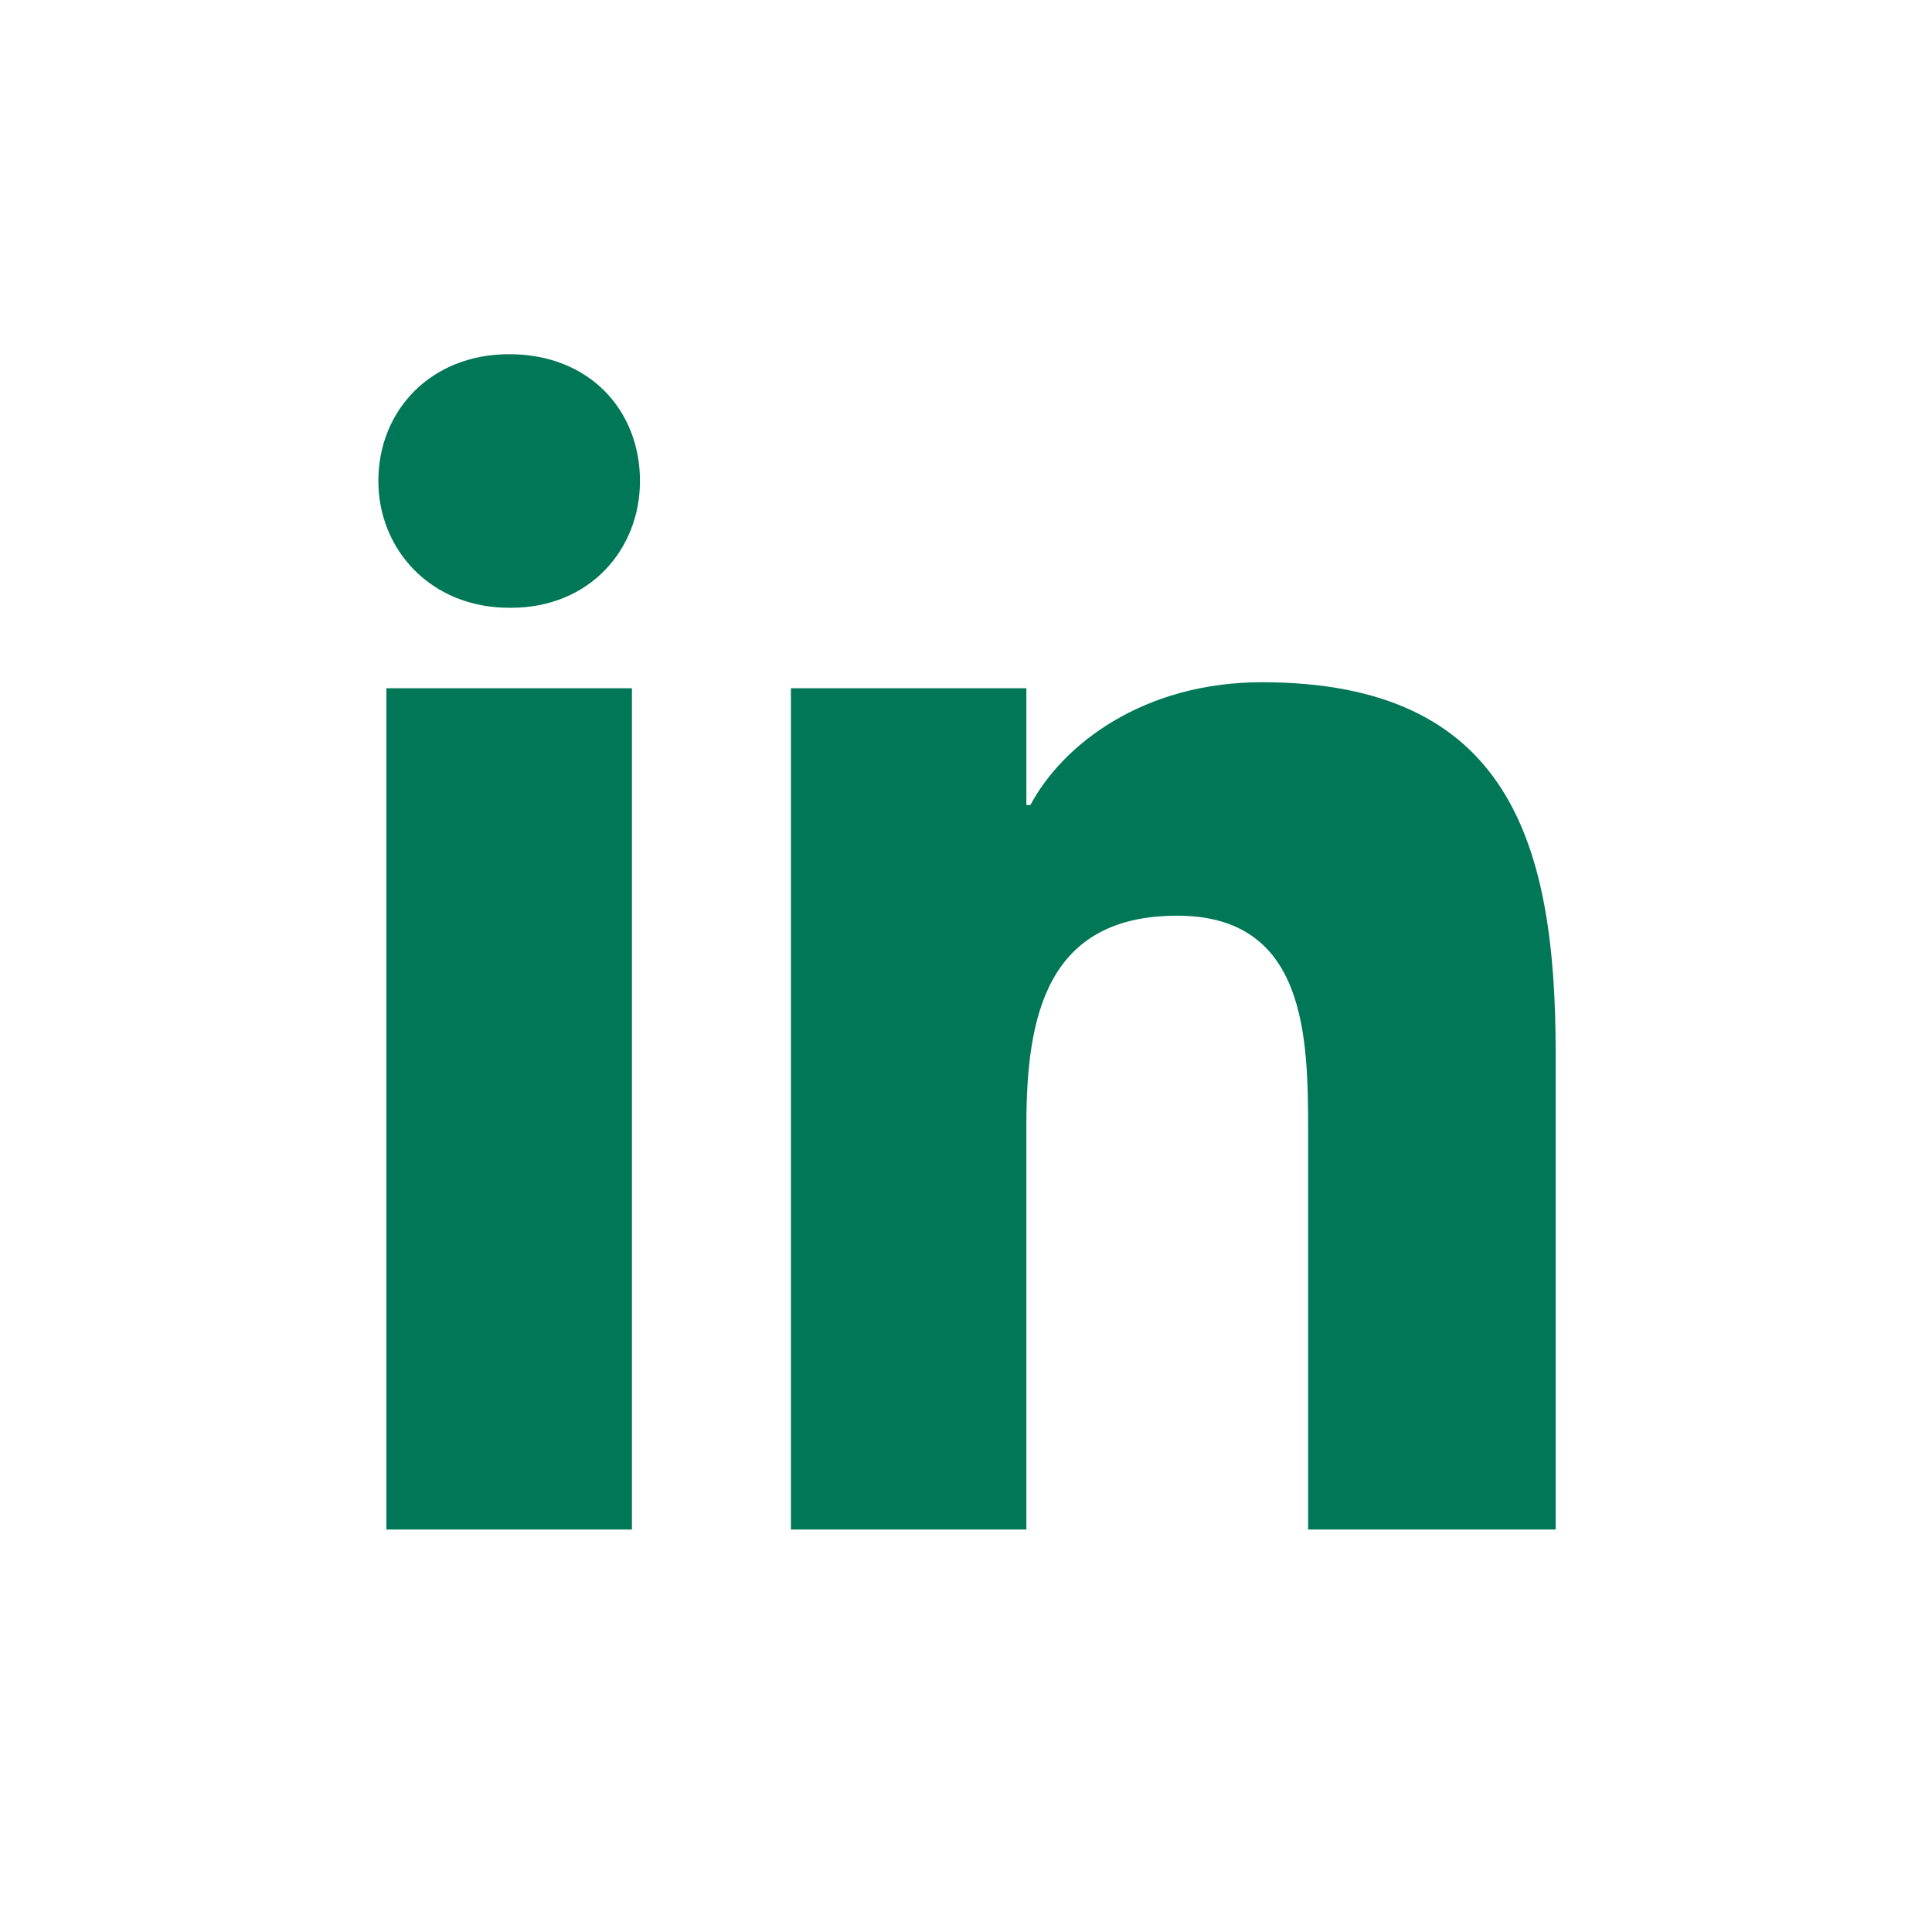 <svg xmlns="http://www.w3.org/2000/svg" width="48" height="48" viewBox="0 0 48 48" fill="none">
  <path fill="#007756" d="M9.6 17.1h6.1V38H9.6V17.1Zm3.05-8.3c2 0 3.25 1.4 3.25 3.15 0 1.7-1.25 3.15-3.2 3.15h-.05c-1.95 0-3.25-1.45-3.25-3.15 0-1.75 1.3-3.15 3.25-3.15ZM19.65 17.1h5.85v2.9h.1c.8-1.5 2.8-3.05 5.75-3.05 6.15 0 7.3 4 7.3 9.2V38H32.5v-9.9c0-2.35-.05-5.35-3.25-5.35-3.25 0-3.75 2.5-3.75 5.2V38H19.65V17.1Z"></path>
</svg>
